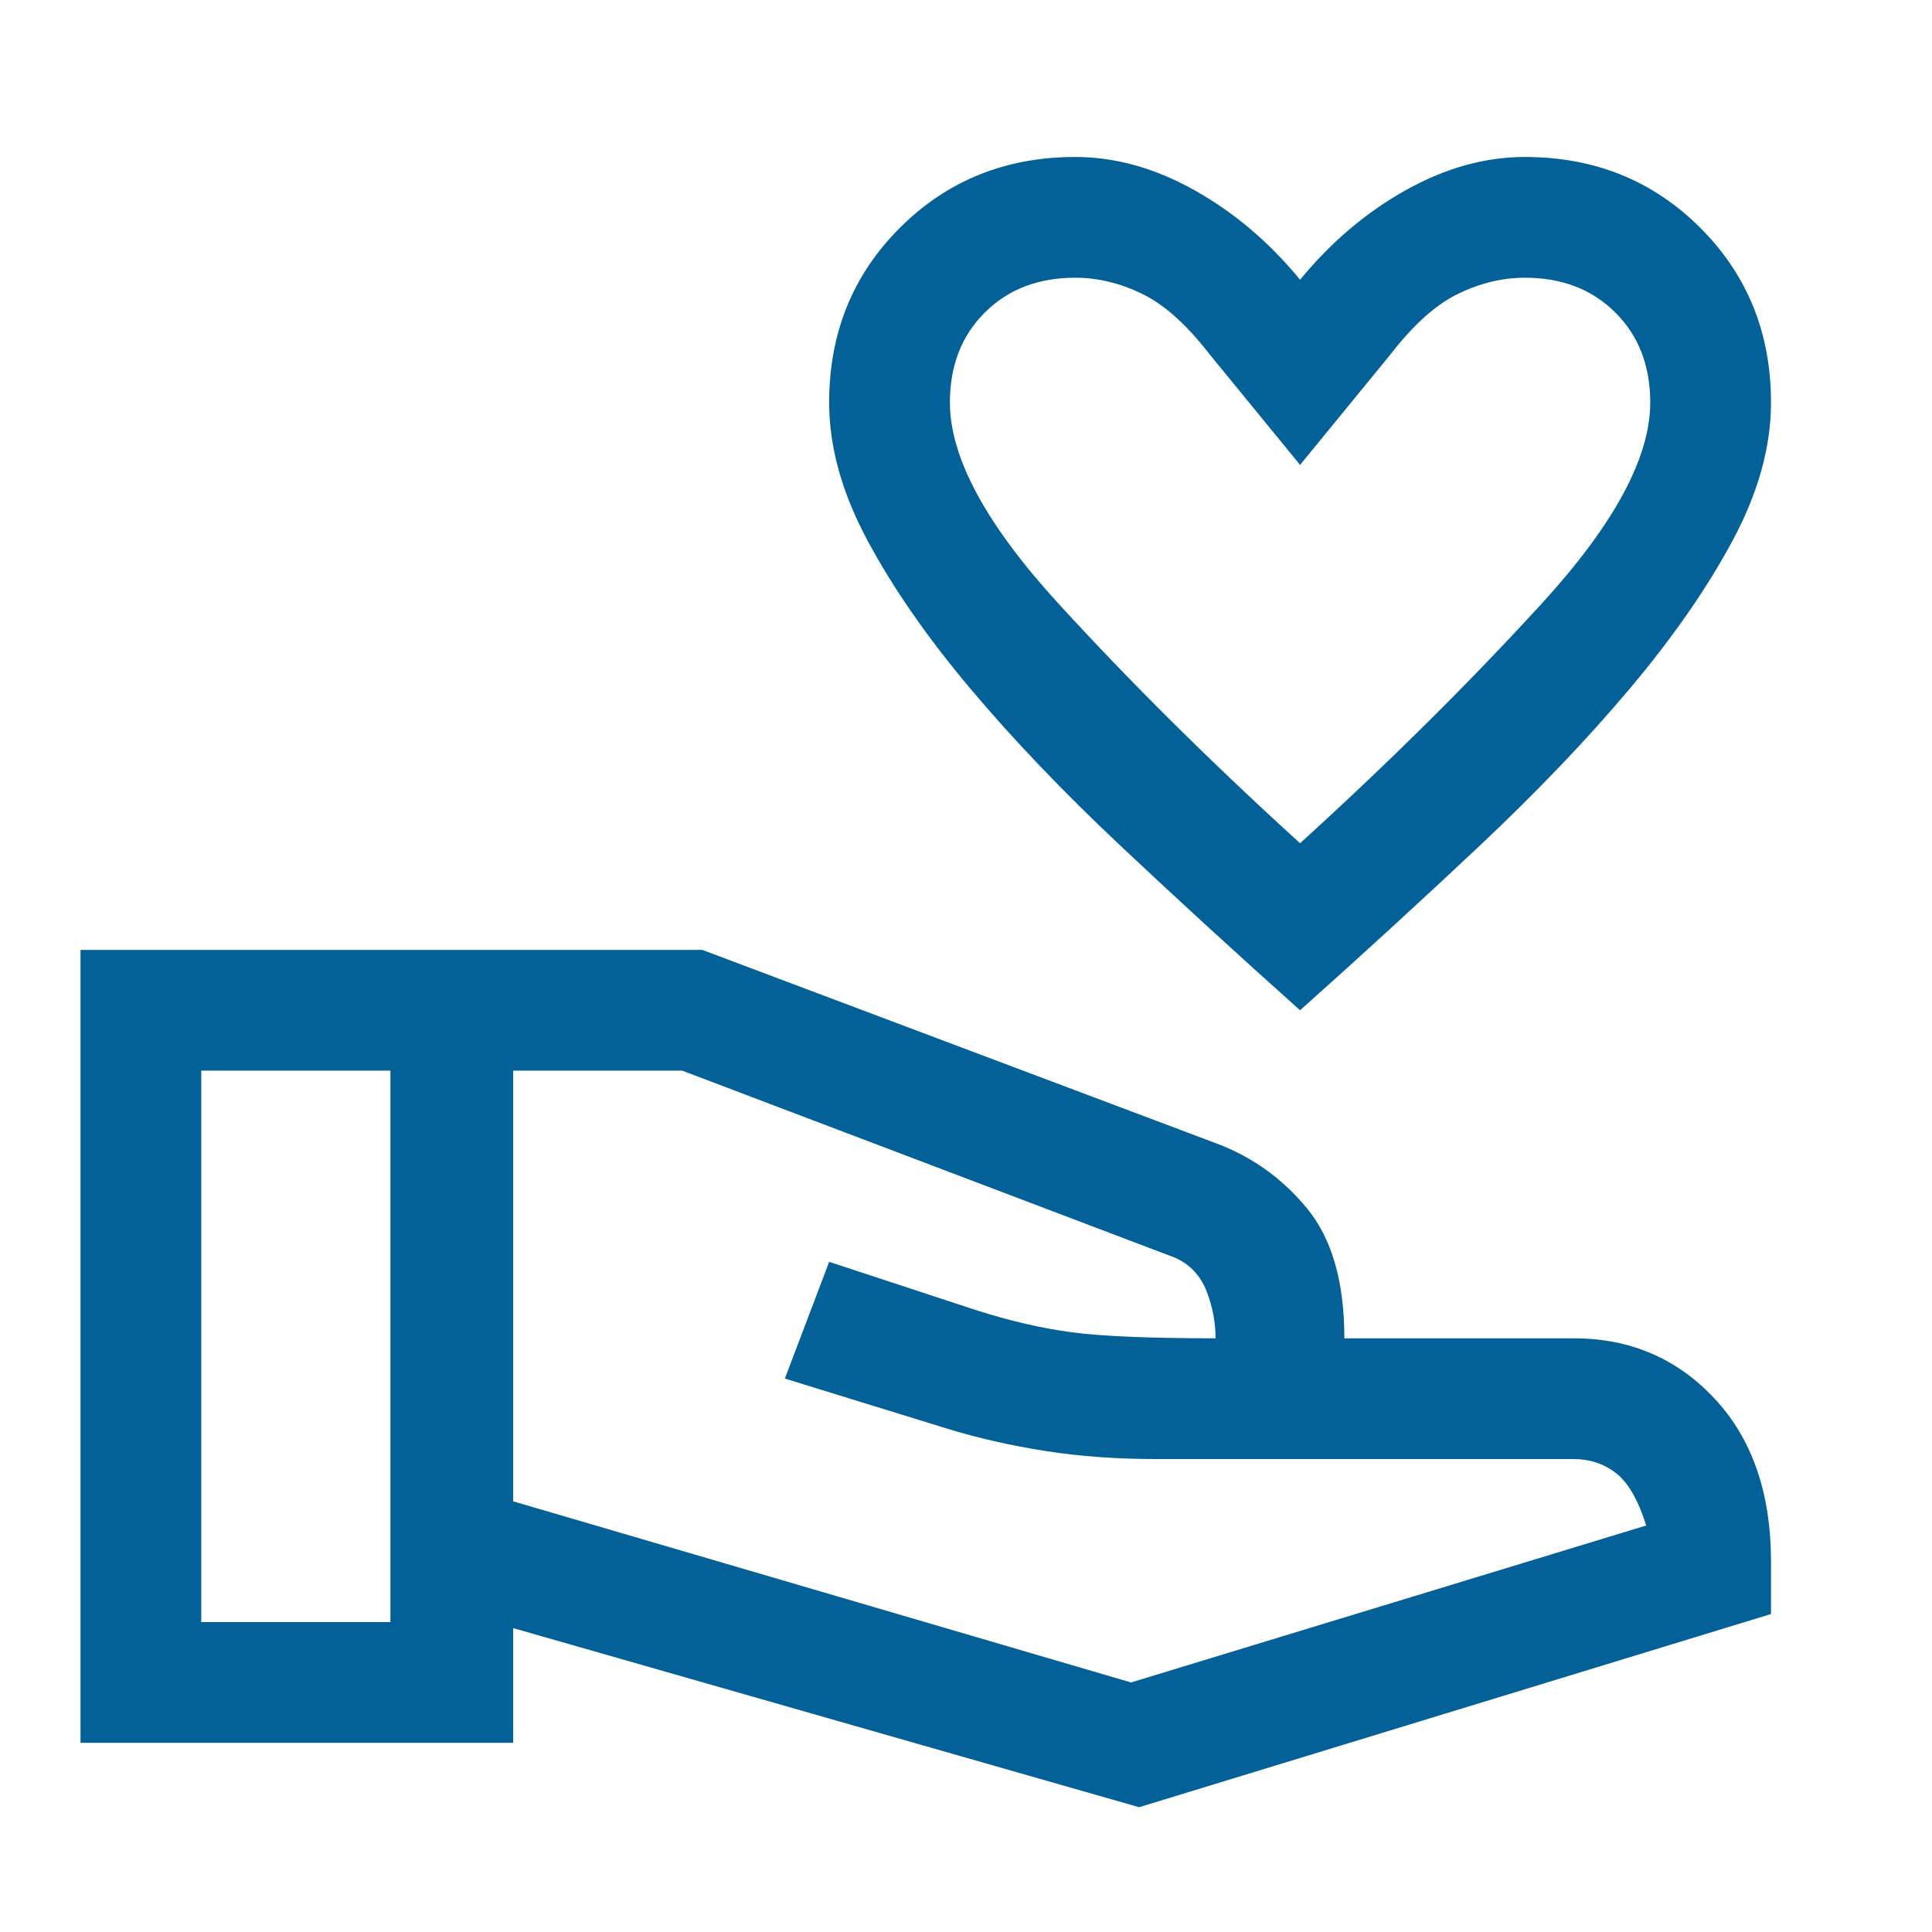 <svg fill="#036197" xmlns="http://www.w3.org/2000/svg" height="48" viewBox="0 96 960 960" width="48"><path d="M646 598q-47-42-89.5-82t-74.435-77.946q-31.934-37.946-51-73.459Q412 329.081 412 296q0-51.758 35.22-86.879Q482.439 174 534.341 174 564 174 593.5 190.5T646 235q23-28 52.5-44.5t59.159-16.5q51.902 0 87.122 35.121Q880 244.242 880 296q0 33.081-19.065 68.595-19.066 35.513-51 73.459Q778 476 735.323 516.171 692.647 556.341 646 598Zm0-83q66-60 120-119t54-100q0-27.423-17.356-44.712Q785.288 234 757.758 234 741 234 724.5 242q-16.5 8-33.5 30l-45 55-45-55q-17-22-33.5-30t-33.258-8q-27.53 0-44.886 17.288Q472 268.577 472 296q0 41 54 100t120 119Zm-80 479-311-89v57H40V568h309l255 96q27 10 45.5 32.5T668 761h114q42 0 70 30t28 81v26l-314 96Zm-466-92h94V628h-94v274Zm462 30 256-78q-6-19-15-26t-21-7H575q-30 0-55.5-4T471 806l-81-25 22-58 73 24q25 8 47.5 11t71.5 3q0-12-4.5-23.5T584 721l-245-93h-84v214l307 90ZM194 765Zm410-4Zm-410 4Zm61 0Zm391-391Z"></path></svg>
